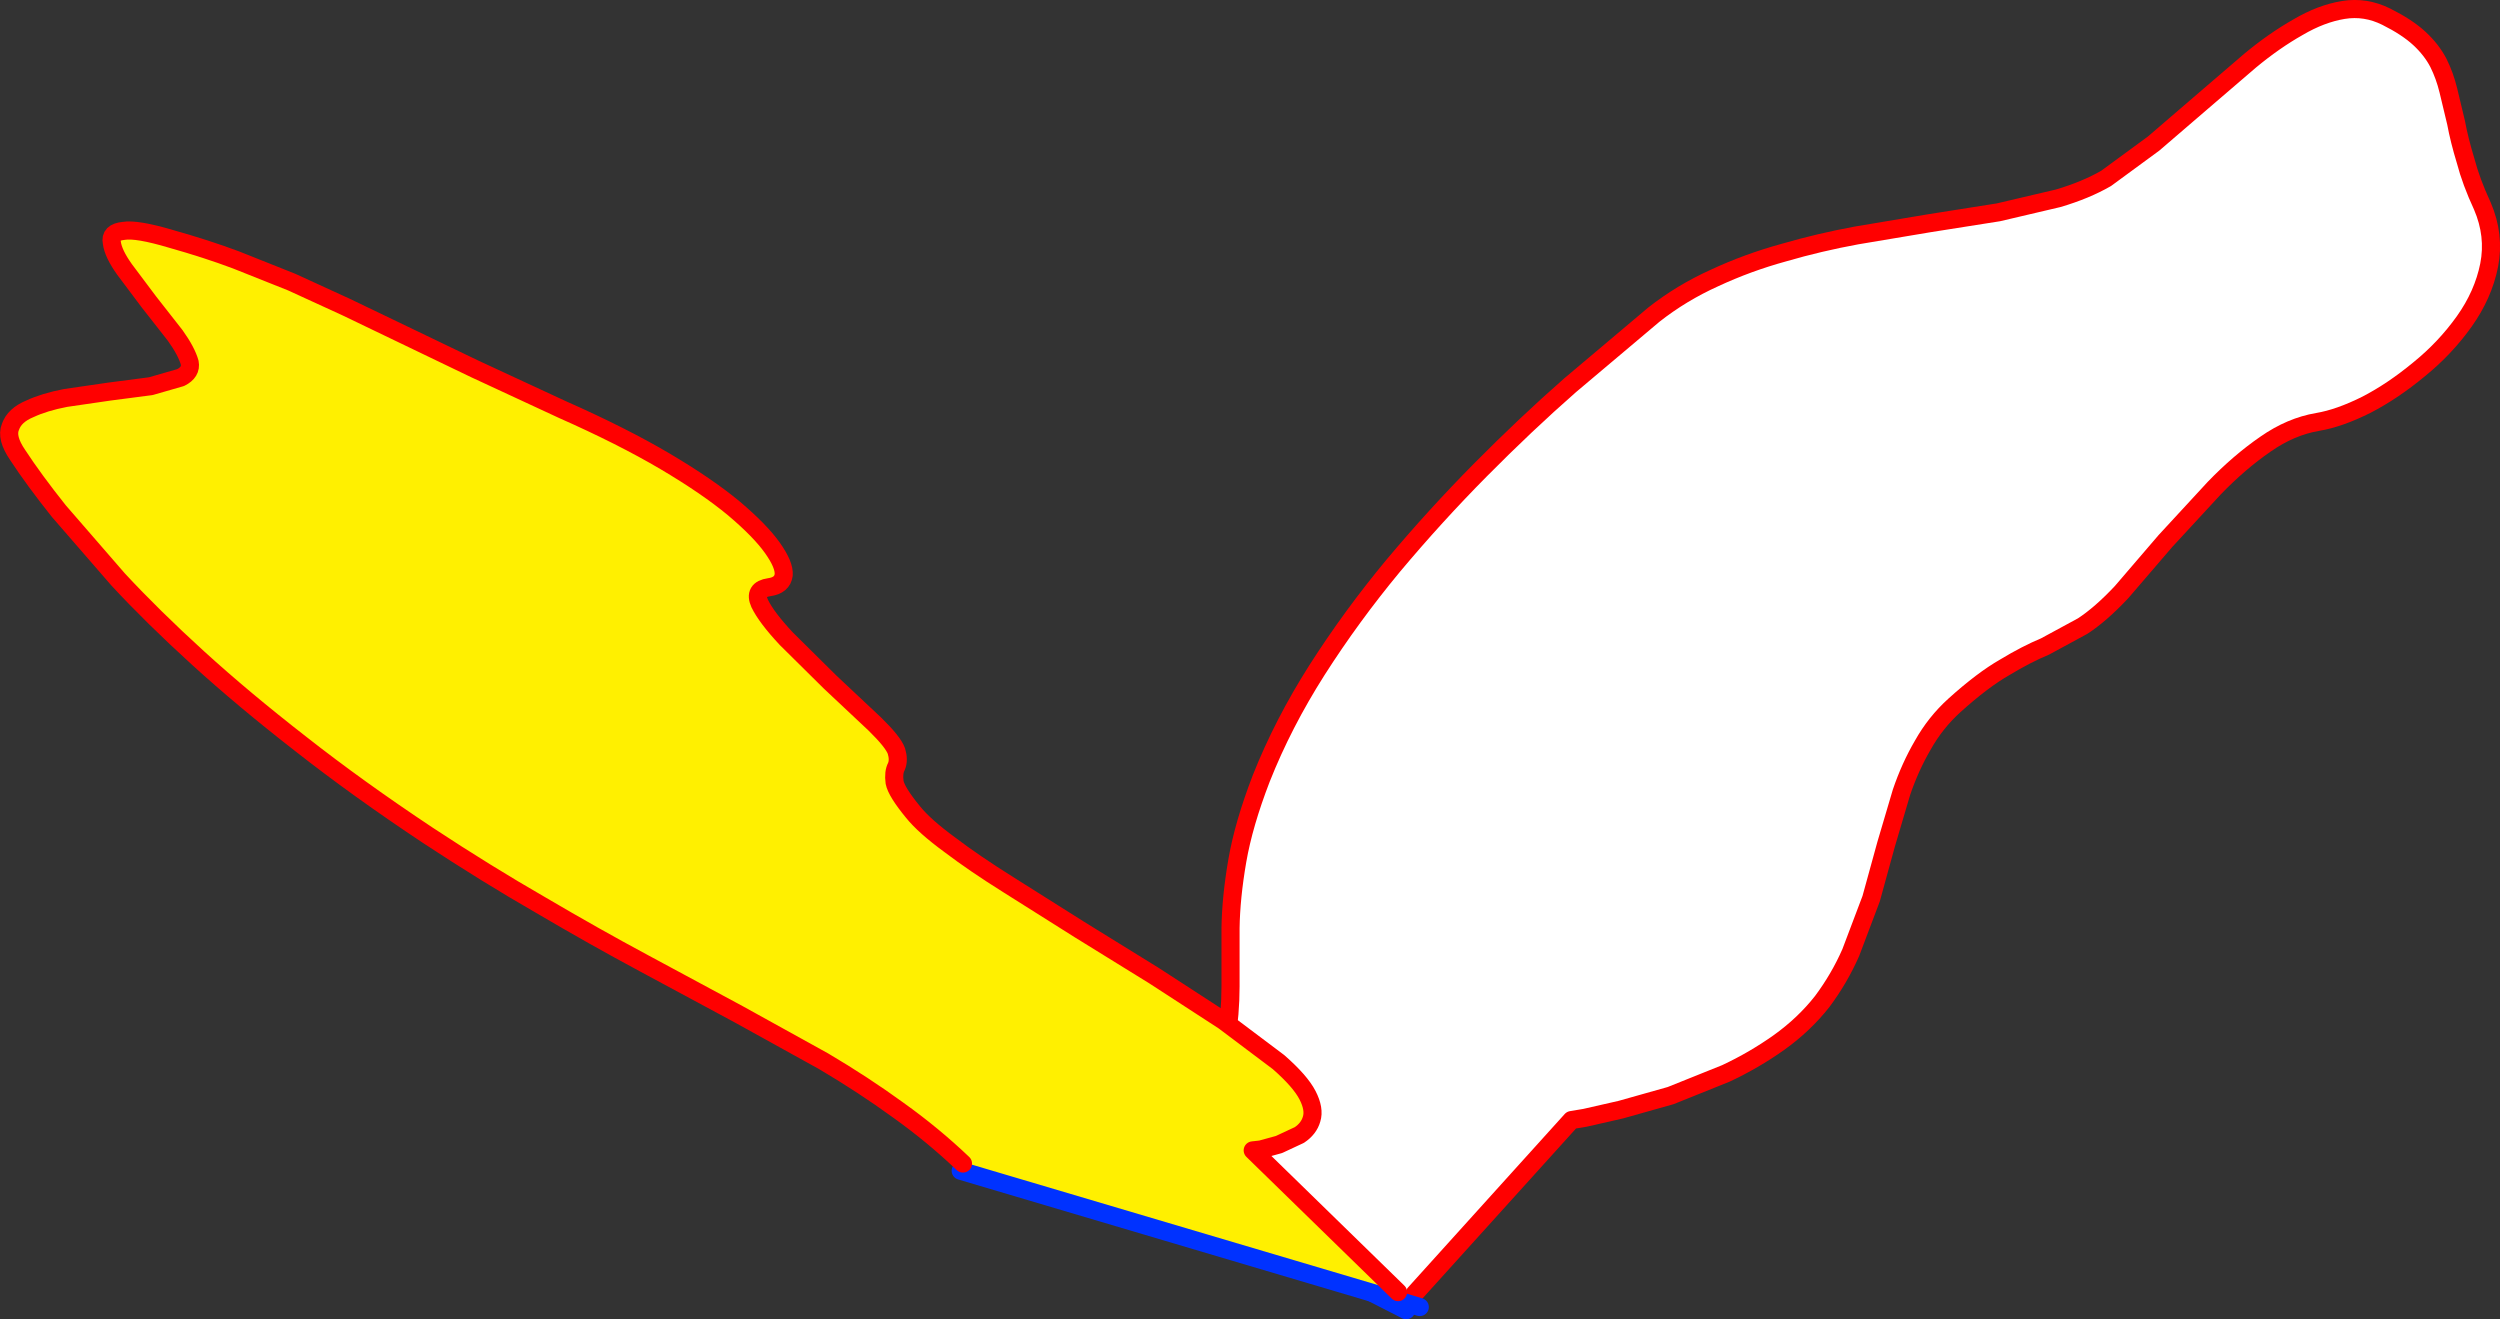 <?xml version="1.0" encoding="UTF-8" standalone="no"?>
<svg xmlns:xlink="http://www.w3.org/1999/xlink" height="145.7px" width="276.1px" xmlns="http://www.w3.org/2000/svg">
  <rect width="100%" height="100%" fill="#333333" stroke="none"/>
  <g transform="matrix(1.0, 0.0, 0.0, 1.0, -214.0, -167.75)">
    <path d="M341.95 296.25 Q345.4 292.3 347.15 289.0 348.8 285.75 349.4 282.75 349.9 279.7 349.9 276.7 L349.9 270.25 Q349.95 266.85 350.65 262.8 351.35 258.75 353.3 253.7 355.7 247.65 359.45 241.75 363.25 235.8 367.85 230.25 372.5 224.7 377.5 219.65 382.5 214.6 387.4 210.3 L396.65 202.5 Q399.7 200.1 403.35 198.45 407.0 196.75 411.0 195.65 414.95 194.5 419.05 193.75 L427.1 192.4 434.7 191.2 441.3 189.65 Q444.35 188.75 446.6 187.45 L451.85 183.6 457.2 179.0 462.5 174.45 Q465.15 172.25 467.8 170.75 470.35 169.25 472.8 168.85 475.25 168.45 477.55 169.6 479.85 170.75 481.2 172.0 482.55 173.25 483.3 174.7 484.0 176.1 484.4 177.75 L485.25 181.3 Q485.6 183.2 486.3 185.5 486.9 187.8 488.15 190.5 489.55 193.75 488.9 197.05 488.25 200.3 486.15 203.25 484.05 206.2 481.15 208.55 478.25 210.95 475.35 212.45 472.35 213.95 469.95 214.35 467.0 214.85 464.2 216.8 461.3 218.8 458.55 221.65 L453.15 227.5 448.3 233.15 Q446.0 235.6 444.0 236.9 L439.85 239.15 Q437.8 240.0 435.4 241.45 432.95 242.85 429.85 245.65 427.75 247.55 426.35 250.05 424.95 252.45 424.0 255.25 L422.3 261.0 420.65 267.0 418.4 272.95 Q417.15 275.8 415.25 278.35 413.25 280.9 410.45 282.9 407.7 284.85 404.6 286.3 L398.5 288.75 393.0 290.3 389.05 291.2 387.55 291.45 370.25 310.6 369.3 312.45 341.05 298.0 341.95 296.25" fill="#ffffff" fill-rule="evenodd" stroke="none"/>
    <path d="M341.05 298.0 L369.3 312.45 M339.65 297.25 L341.05 298.0" fill="none" stroke="#0032ff" stroke-linecap="round" stroke-linejoin="round" stroke-width="2.0"/>
    <path d="M370.25 310.6 L387.55 291.45 389.05 291.2 393.0 290.3 398.5 288.75 404.6 286.3 Q407.7 284.85 410.45 282.9 413.25 280.9 415.25 278.35 417.15 275.8 418.4 272.95 L420.65 267.0 422.3 261.0 424.0 255.25 Q424.95 252.45 426.35 250.05 427.75 247.55 429.85 245.65 432.95 242.85 435.4 241.45 437.8 240.0 439.85 239.15 L444.0 236.9 Q446.0 235.6 448.3 233.15 L453.15 227.5 458.55 221.65 Q461.3 218.8 464.2 216.8 467.0 214.85 469.95 214.35 472.35 213.95 475.35 212.45 478.25 210.95 481.15 208.55 484.05 206.2 486.15 203.25 488.25 200.3 488.9 197.05 489.55 193.75 488.15 190.5 486.9 187.8 486.3 185.5 485.6 183.2 485.25 181.3 L484.4 177.75 Q484.0 176.1 483.3 174.7 482.55 173.25 481.2 172.0 479.85 170.75 477.55 169.6 475.25 168.45 472.8 168.85 470.35 169.25 467.8 170.75 465.15 172.25 462.5 174.45 L457.2 179.0 451.85 183.6 446.6 187.45 Q444.35 188.75 441.3 189.65 L434.7 191.2 427.1 192.4 419.05 193.75 Q414.95 194.5 411.0 195.65 407.0 196.75 403.35 198.45 399.7 200.1 396.65 202.5 L387.4 210.3 Q382.5 214.6 377.5 219.65 372.5 224.7 367.85 230.25 363.25 235.8 359.45 241.75 355.7 247.65 353.3 253.7 351.35 258.75 350.65 262.8 349.95 266.85 349.9 270.25 L349.9 276.7 Q349.9 279.7 349.4 282.75 348.8 285.75 347.15 289.0 345.4 292.3 341.95 296.25" fill="none" stroke="#ff0000" stroke-linecap="round" stroke-linejoin="round" stroke-width="2.0"/>
    <path d="M320.35 296.25 Q317.05 293.1 313.2 290.35 309.35 287.55 304.95 284.95 L295.55 279.75 285.15 274.15 Q279.65 271.2 273.7 267.7 267.7 264.25 261.25 260.0 253.5 254.85 247.2 249.9 240.9 245.0 235.9 240.45 230.85 235.85 227.05 231.75 L220.5 224.2 Q217.75 220.75 215.95 218.0 214.65 216.1 215.15 214.9 215.6 213.6 217.3 212.9 218.9 212.15 221.25 211.7 L226.05 211.0 230.65 210.4 233.95 209.45 Q235.15 208.85 234.95 207.8 234.6 206.55 233.35 204.8 L230.45 201.1 227.75 197.5 Q226.5 195.75 226.35 194.55 226.1 193.4 227.65 193.25 229.1 193.0 232.95 194.15 236.85 195.25 240.05 196.45 L246.2 198.9 252.2 201.65 258.65 204.75 266.45 208.5 276.15 213.0 Q282.7 215.9 287.45 218.7 292.1 221.45 295.05 223.9 297.95 226.35 299.3 228.25 300.65 230.15 300.55 231.25 300.4 232.4 298.95 232.6 297.2 232.85 297.9 234.4 298.65 235.95 300.85 238.3 L305.7 243.1 310.6 247.7 Q312.65 249.7 313.0 250.7 313.3 251.7 313.0 252.4 312.65 253.05 312.8 254.15 313.0 255.2 314.85 257.45 316.1 259.0 318.9 261.05 321.6 263.1 325.35 265.45 L333.2 270.4 341.45 275.5 349.15 280.5 355.2 285.05 Q357.6 287.15 358.4 288.7 359.2 290.25 358.85 291.35 358.55 292.4 357.5 293.1 L355.25 294.15 353.25 294.7 352.35 294.8 368.4 310.45 368.15 311.3 320.1 297.05 320.35 296.25" fill="#fff000" fill-rule="evenodd" stroke="none"/>
    <path d="M320.1 297.05 L368.15 311.3 370.8 312.1" fill="none" stroke="#0032ff" stroke-linecap="round" stroke-linejoin="round" stroke-width="2.0"/>
    <path d="M368.4 310.45 L352.35 294.8 353.25 294.7 355.25 294.15 357.5 293.1 Q358.55 292.4 358.85 291.35 359.2 290.25 358.4 288.7 357.6 287.15 355.2 285.05 L349.15 280.5 341.45 275.5 333.2 270.4 325.35 265.45 Q321.6 263.1 318.9 261.05 316.1 259.0 314.85 257.45 313.0 255.2 312.8 254.15 312.65 253.05 313.0 252.4 313.3 251.7 313.0 250.7 312.65 249.7 310.6 247.7 L305.7 243.1 300.85 238.3 Q298.65 235.95 297.9 234.4 297.2 232.85 298.95 232.6 300.4 232.4 300.55 231.25 300.65 230.15 299.3 228.25 297.95 226.35 295.05 223.9 292.1 221.45 287.45 218.7 282.7 215.9 276.15 213.0 L266.45 208.5 258.65 204.75 252.2 201.65 246.2 198.9 240.05 196.45 Q236.85 195.25 232.95 194.15 229.1 193.0 227.65 193.25 226.1 193.4 226.35 194.55 226.5 195.75 227.75 197.5 L230.45 201.1 233.35 204.8 Q234.6 206.55 234.95 207.8 235.15 208.85 233.95 209.45 L230.65 210.4 226.05 211.0 221.25 211.7 Q218.9 212.15 217.3 212.9 215.6 213.6 215.15 214.9 214.65 216.1 215.95 218.0 217.75 220.75 220.5 224.2 L227.05 231.75 Q230.85 235.85 235.9 240.45 240.9 245.0 247.2 249.9 253.5 254.85 261.25 260.0 267.7 264.25 273.7 267.7 279.65 271.2 285.15 274.15 L295.55 279.75 304.95 284.95 Q309.35 287.55 313.2 290.35 317.05 293.1 320.35 296.25" fill="none" stroke="#ff0000" stroke-linecap="round" stroke-linejoin="round" stroke-width="2.0"/>
  </g>
</svg>

